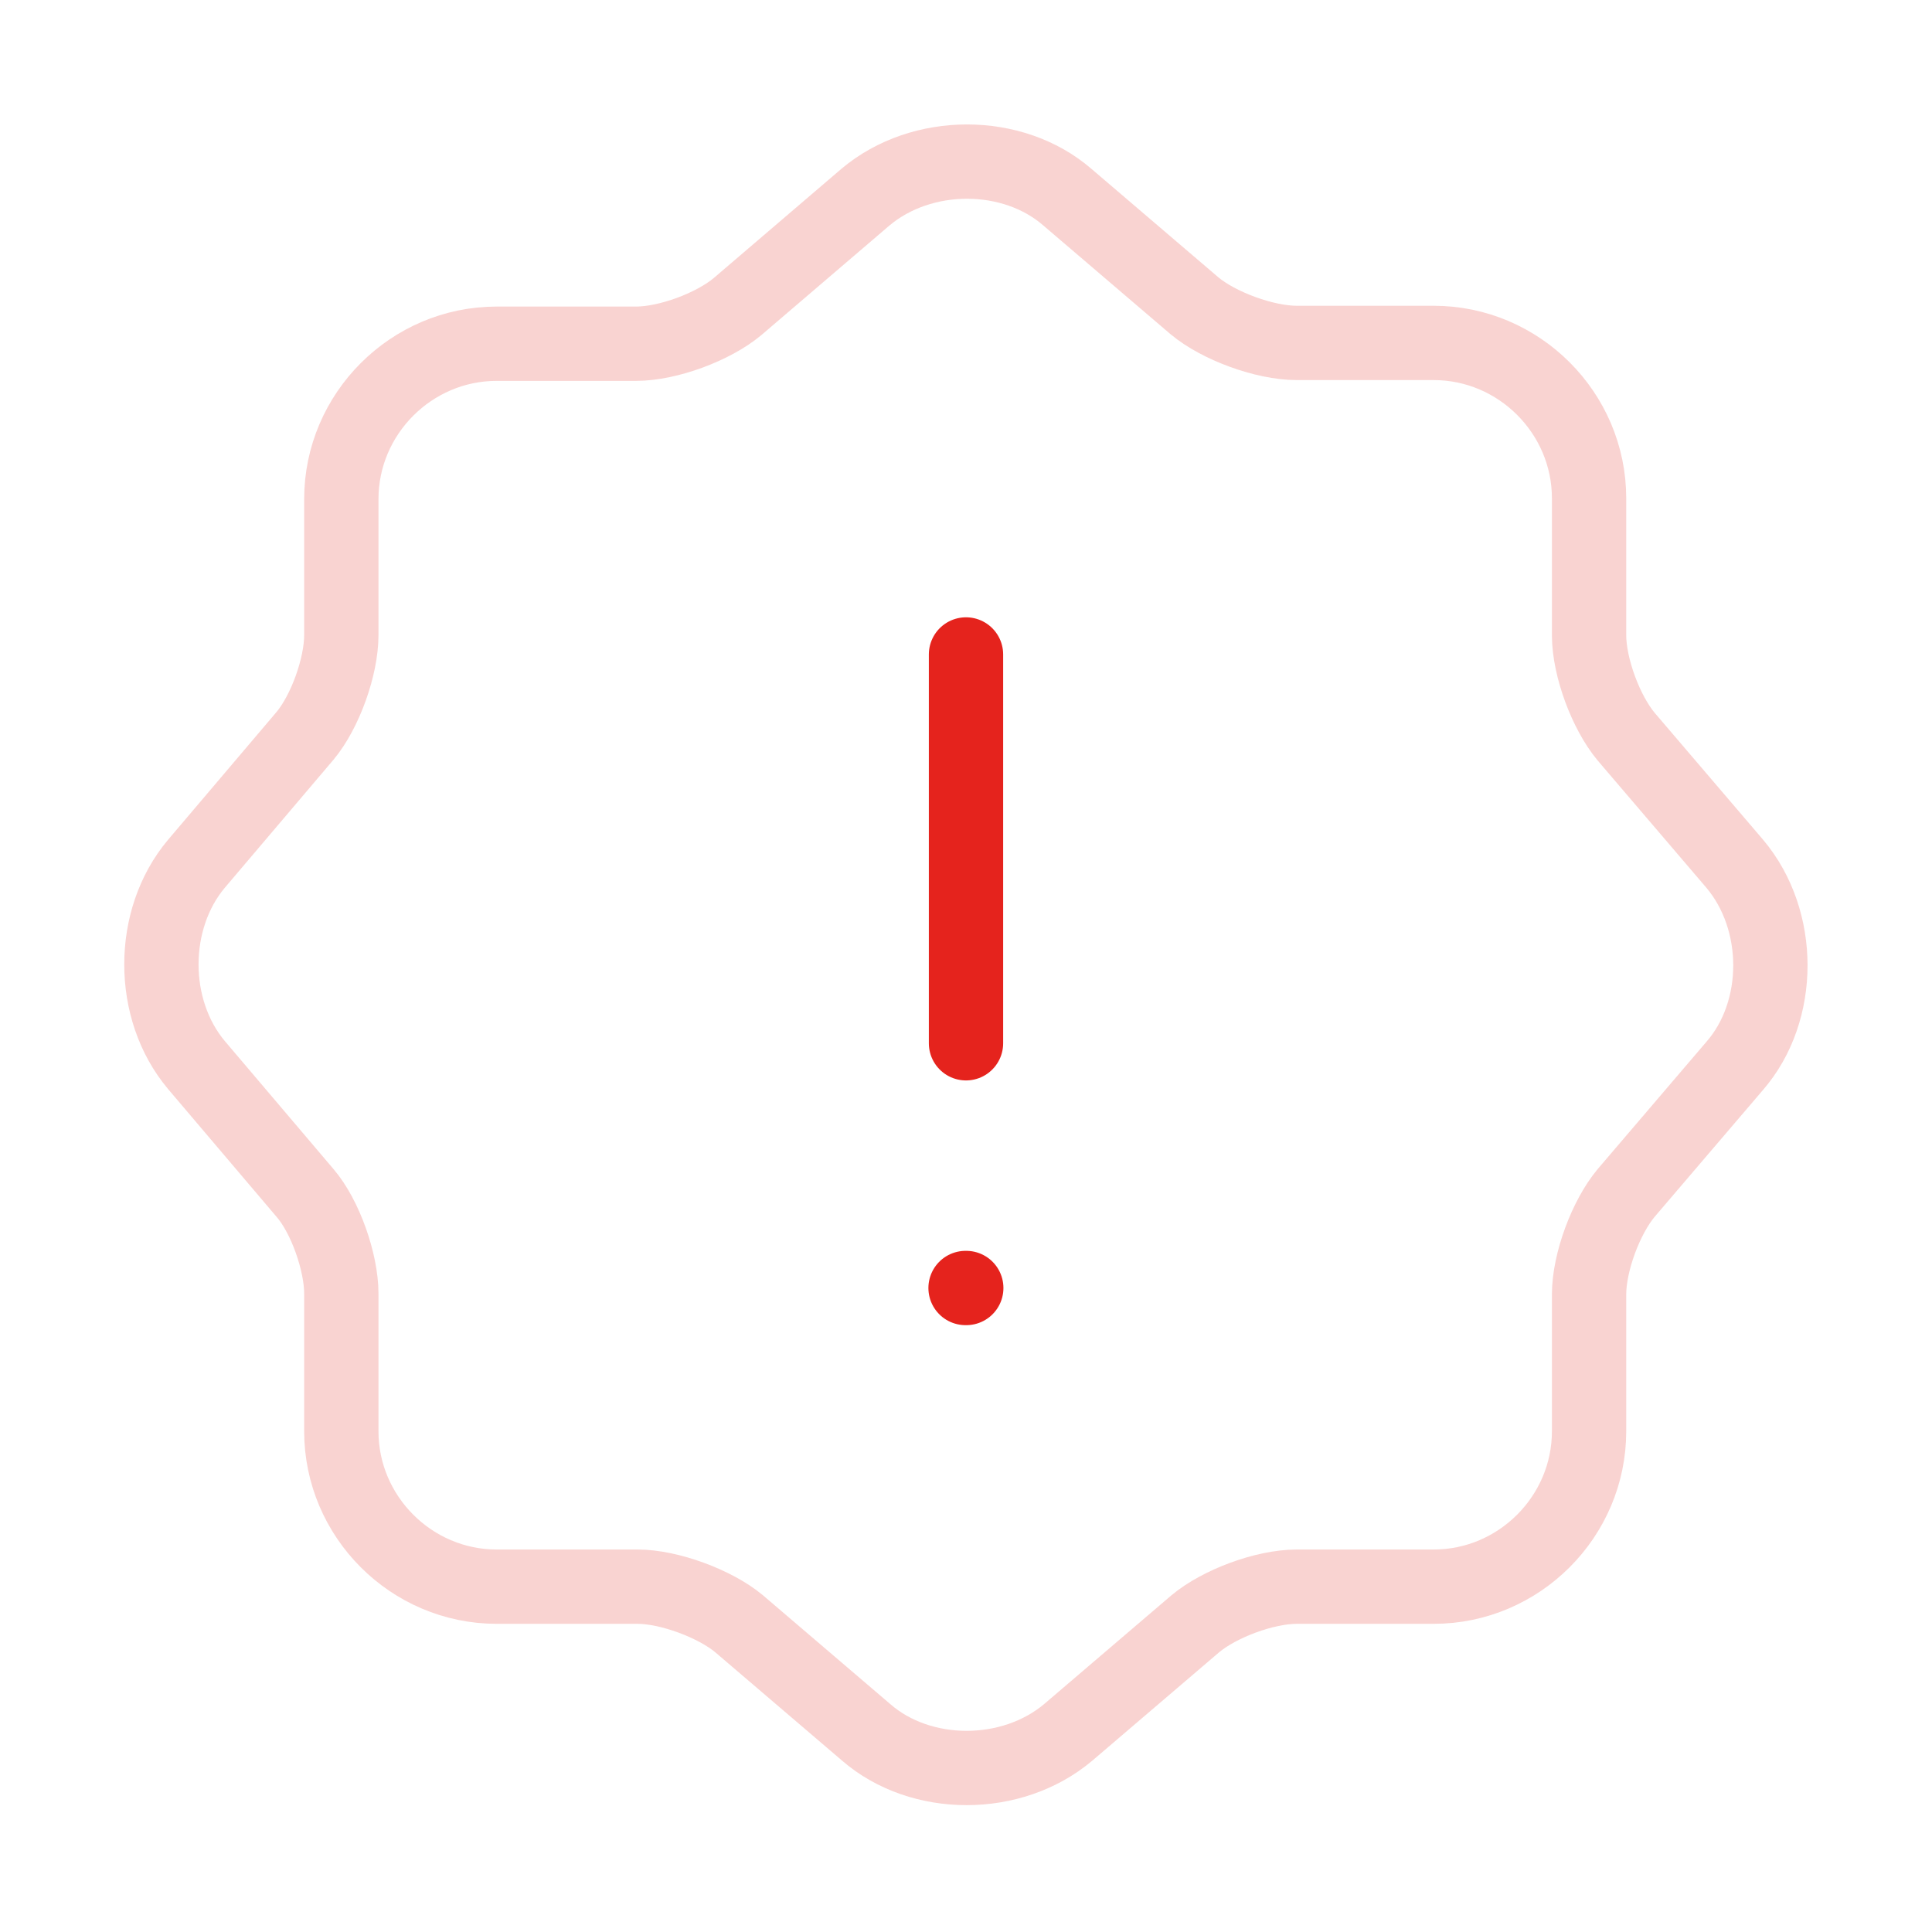 <svg width="78" height="78" viewBox="0 0 78 78" fill="none" xmlns="http://www.w3.org/2000/svg">
<path opacity="0.2" d="M34.937 7.962C37.212 6.045 40.885 6.045 43.095 7.962L48.23 12.35C49.205 13.162 51.057 13.845 52.357 13.845H57.882C61.327 13.845 64.155 16.672 64.155 20.117V25.642C64.155 26.942 64.837 28.762 65.65 29.738L70.037 34.873C71.955 37.148 71.955 40.82 70.037 43.03L65.65 48.165C64.837 49.14 64.155 50.96 64.155 52.26V57.785C64.155 61.23 61.327 64.058 57.882 64.058H52.357C51.057 64.058 49.237 64.74 48.262 65.552L43.127 69.94C40.852 71.858 37.18 71.858 34.97 69.94L29.835 65.552C28.86 64.74 27.007 64.058 25.74 64.058H20.052C16.607 64.058 13.78 61.23 13.78 57.785V52.227C13.78 50.96 13.13 49.108 12.317 48.165L7.93 42.998C6.045 40.755 6.045 37.115 7.93 34.873L12.317 29.705C13.13 28.73 13.78 26.91 13.78 25.642V20.15C13.78 16.705 16.607 13.877 20.052 13.877H25.675C26.975 13.877 28.795 13.195 29.77 12.383L34.937 7.962Z" stroke="#E5231D" stroke-width="3" stroke-linecap="round" stroke-linejoin="round"/>
<path d="M39 26.422V42.12" stroke="#E5231D" stroke-width="3" stroke-linecap="round" stroke-linejoin="round"/>
<path d="M38.982 52H39.011" stroke="#E5231D" stroke-width="3" stroke-linecap="round" stroke-linejoin="round"/>
</svg>
